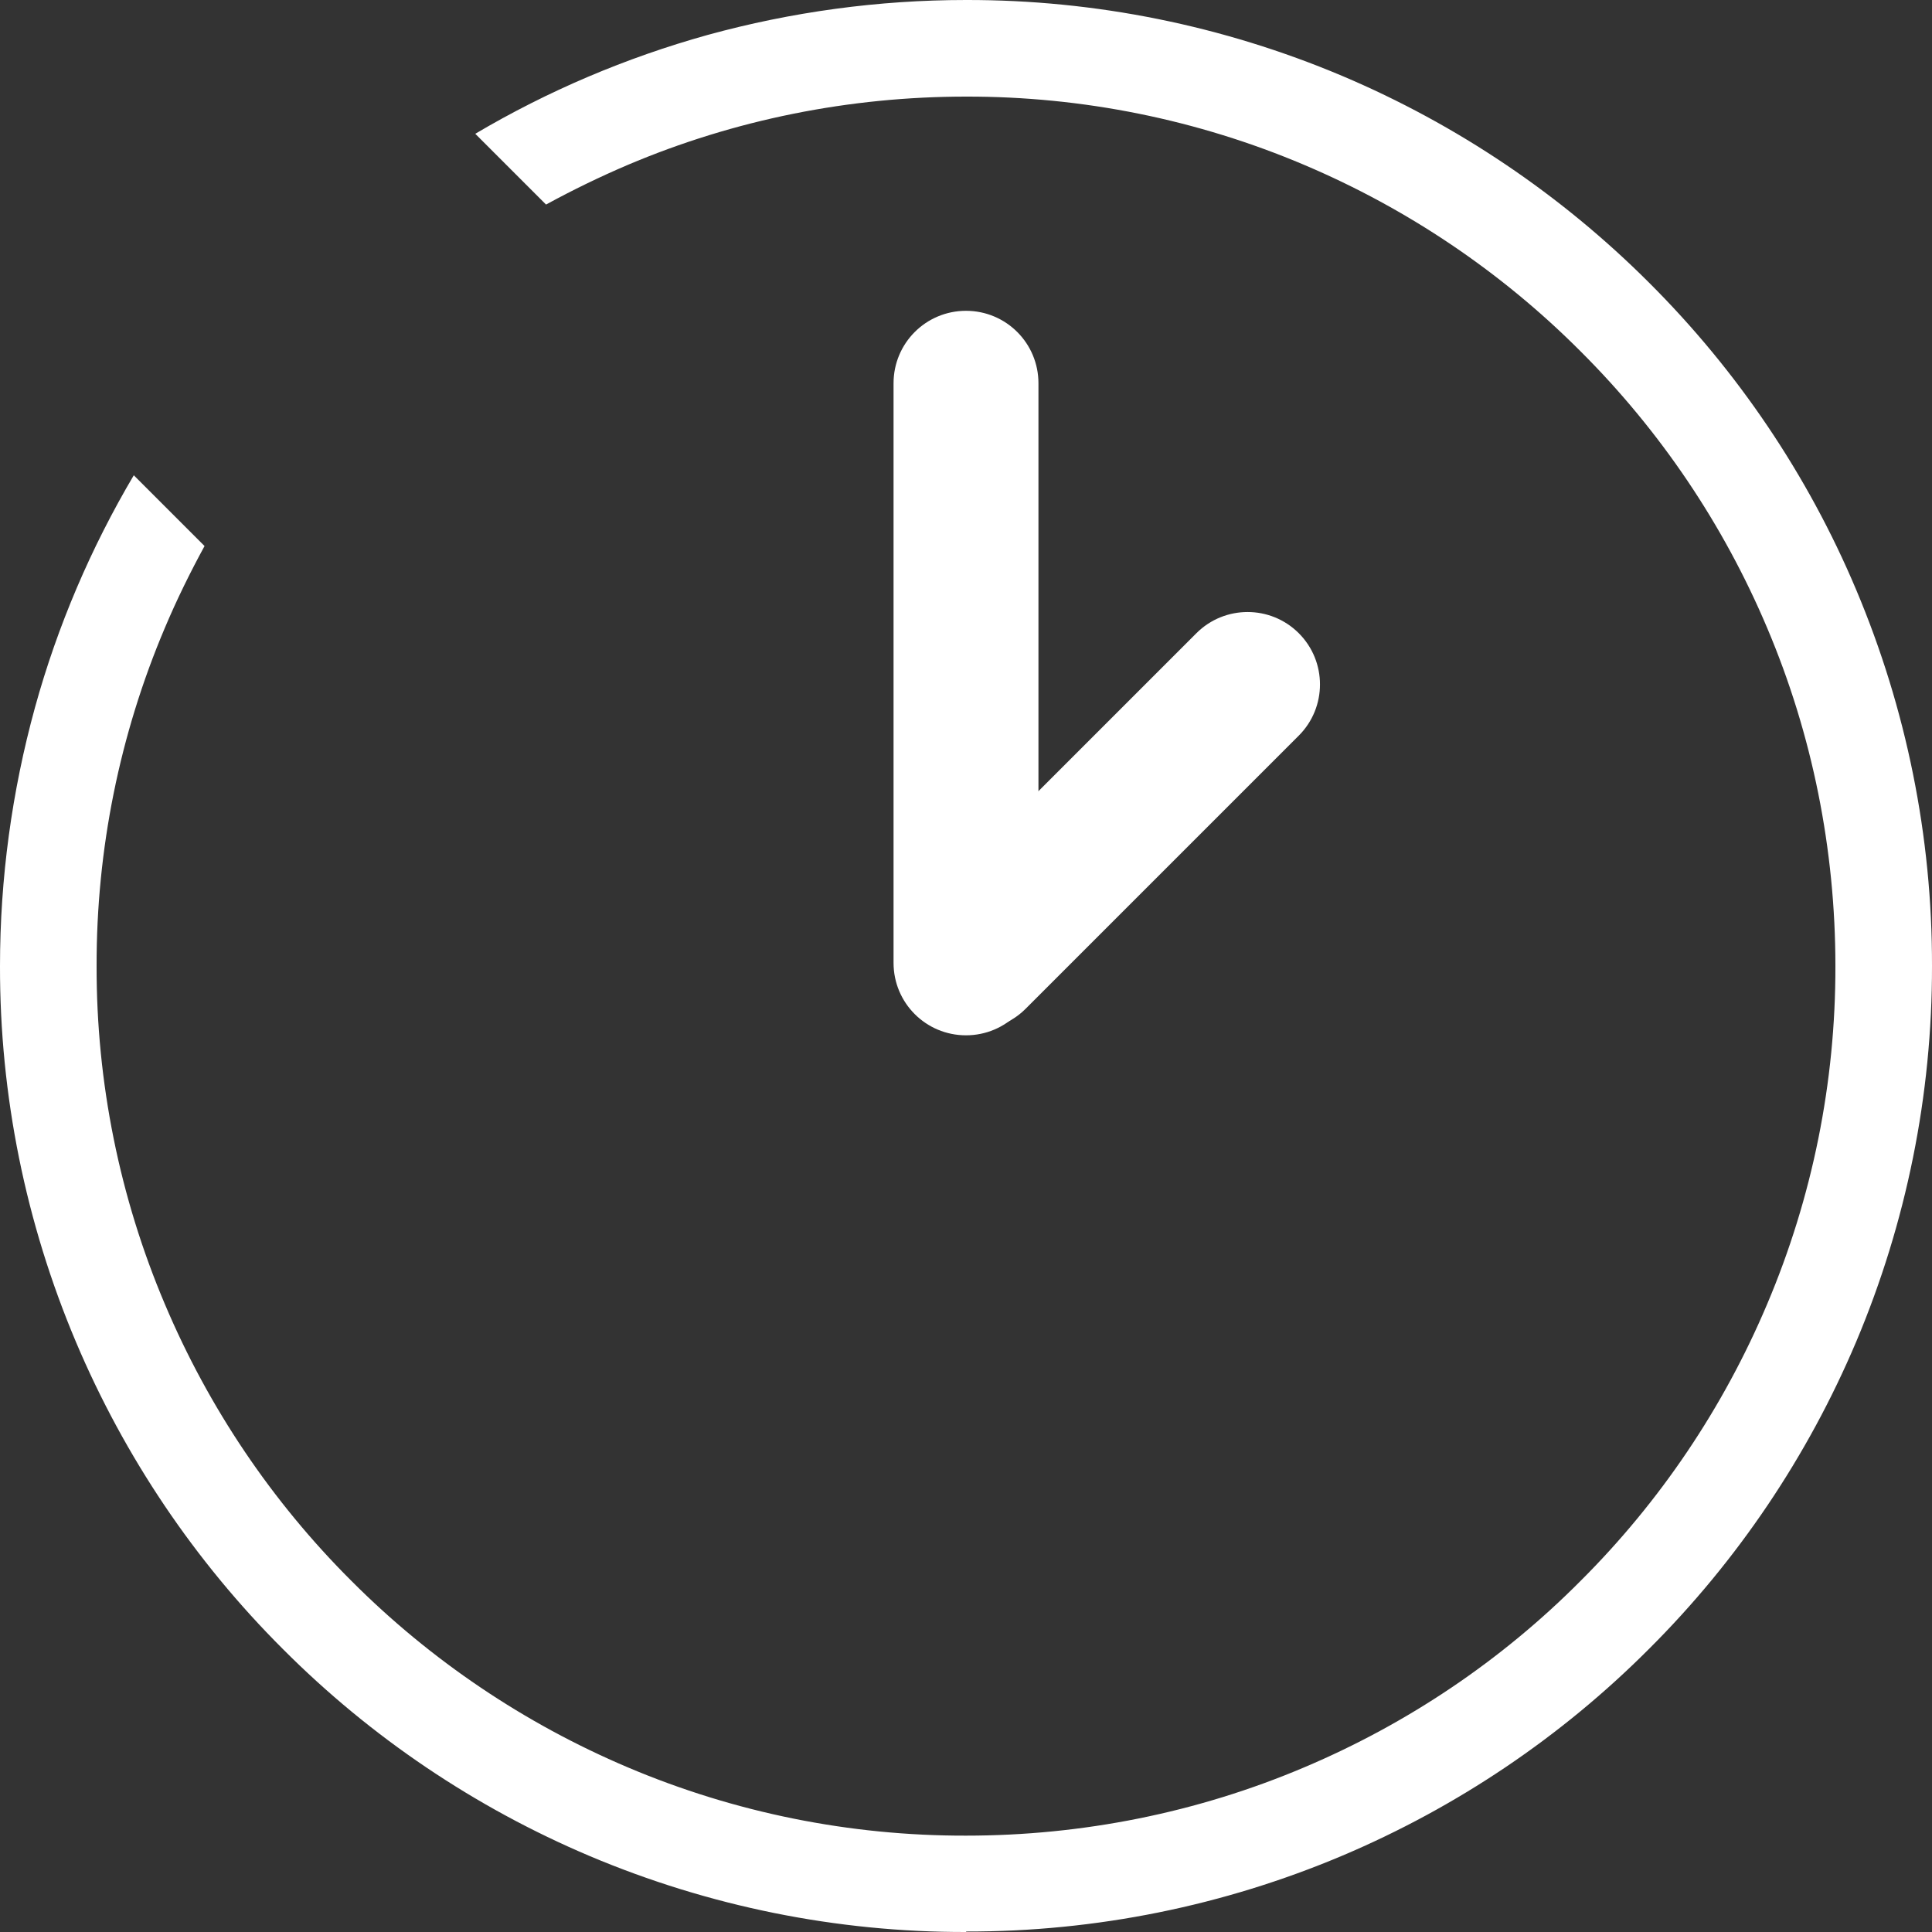<?xml version="1.0" encoding="UTF-8"?>
<svg id="_レイヤー_2" data-name="レイヤー 2" xmlns="http://www.w3.org/2000/svg" viewBox="0 0 80 80">
  <rect x="0" y="0" width="80" height="80" fill="#333333" stroke="none"/>
  <defs>
    <style>
      .cls-1 {
        fill: #fff;
      }
    </style>
  </defs>
  <g id="_レイヤー_1-2" data-name="レイヤー 1">
    <path class="cls-1" d="M40,80c-5.35.01-10.64-1.06-15.57-3.14-4.75-2.01-9.07-4.92-12.71-8.57-3.65-3.64-6.56-7.96-8.57-12.71C1.06,50.64-.01,45.35,0,40c0-3.62.49-7.22,1.45-10.71.93-3.37,2.31-6.6,4.09-9.61l2.93,2.93c-.6,1.1-1.15,2.22-1.64,3.38-1.88,4.43-2.84,9.2-2.83,14.01-.01,4.81.95,9.58,2.83,14.01,1.81,4.28,4.43,8.17,7.72,11.45,3.28,3.29,7.17,5.91,11.44,7.72,4.43,1.88,9.2,2.84,14.01,2.83,4.81,0,9.58-.95,14.01-2.83,4.28-1.81,8.17-4.43,11.44-7.72,3.29-3.28,5.91-7.17,7.72-11.45,1.88-4.43,2.84-9.2,2.83-14.01,0-4.81-.95-9.58-2.83-14.01-1.81-4.28-4.43-8.16-7.72-11.44-3.28-3.29-7.17-5.91-11.44-7.72-4.43-1.88-9.2-2.84-14.01-2.83-4.81,0-9.58.95-14.01,2.83-1.15.49-2.28,1.04-3.38,1.64l-2.93-2.93c3.01-1.78,6.24-3.15,9.61-4.09C32.78.49,36.38,0,40,0c5.35-.01,10.64,1.06,15.57,3.14,4.75,2.01,9.07,4.92,12.72,8.57,3.65,3.64,6.57,7.96,8.57,12.71,2.08,4.93,3.15,10.22,3.14,15.57.01,5.35-1.06,10.64-3.14,15.57-2.01,4.75-4.92,9.07-8.57,12.71-3.64,3.65-7.96,6.56-12.71,8.57-4.92,2.08-10.22,3.15-15.57,3.14Z"/>
    <path class="cls-1" d="M40,12.87h0c1.66,0,3,1.34,3,3v24c0,1.66-1.34,3-3,3h0c-1.66,0-3-1.34-3-3V15.87c0-1.66,1.34-3,3-3Z"/>
    <path class="cls-1" d="M53.78,26.22h0c1.17,1.17,1.17,3.07,0,4.24l-11.31,11.31c-1.17,1.17-3.07,1.17-4.24,0h0c-1.17-1.17-1.17-3.07,0-4.24l11.31-11.31c1.17-1.17,3.07-1.17,4.24,0Z"/>
  </g>
</svg>